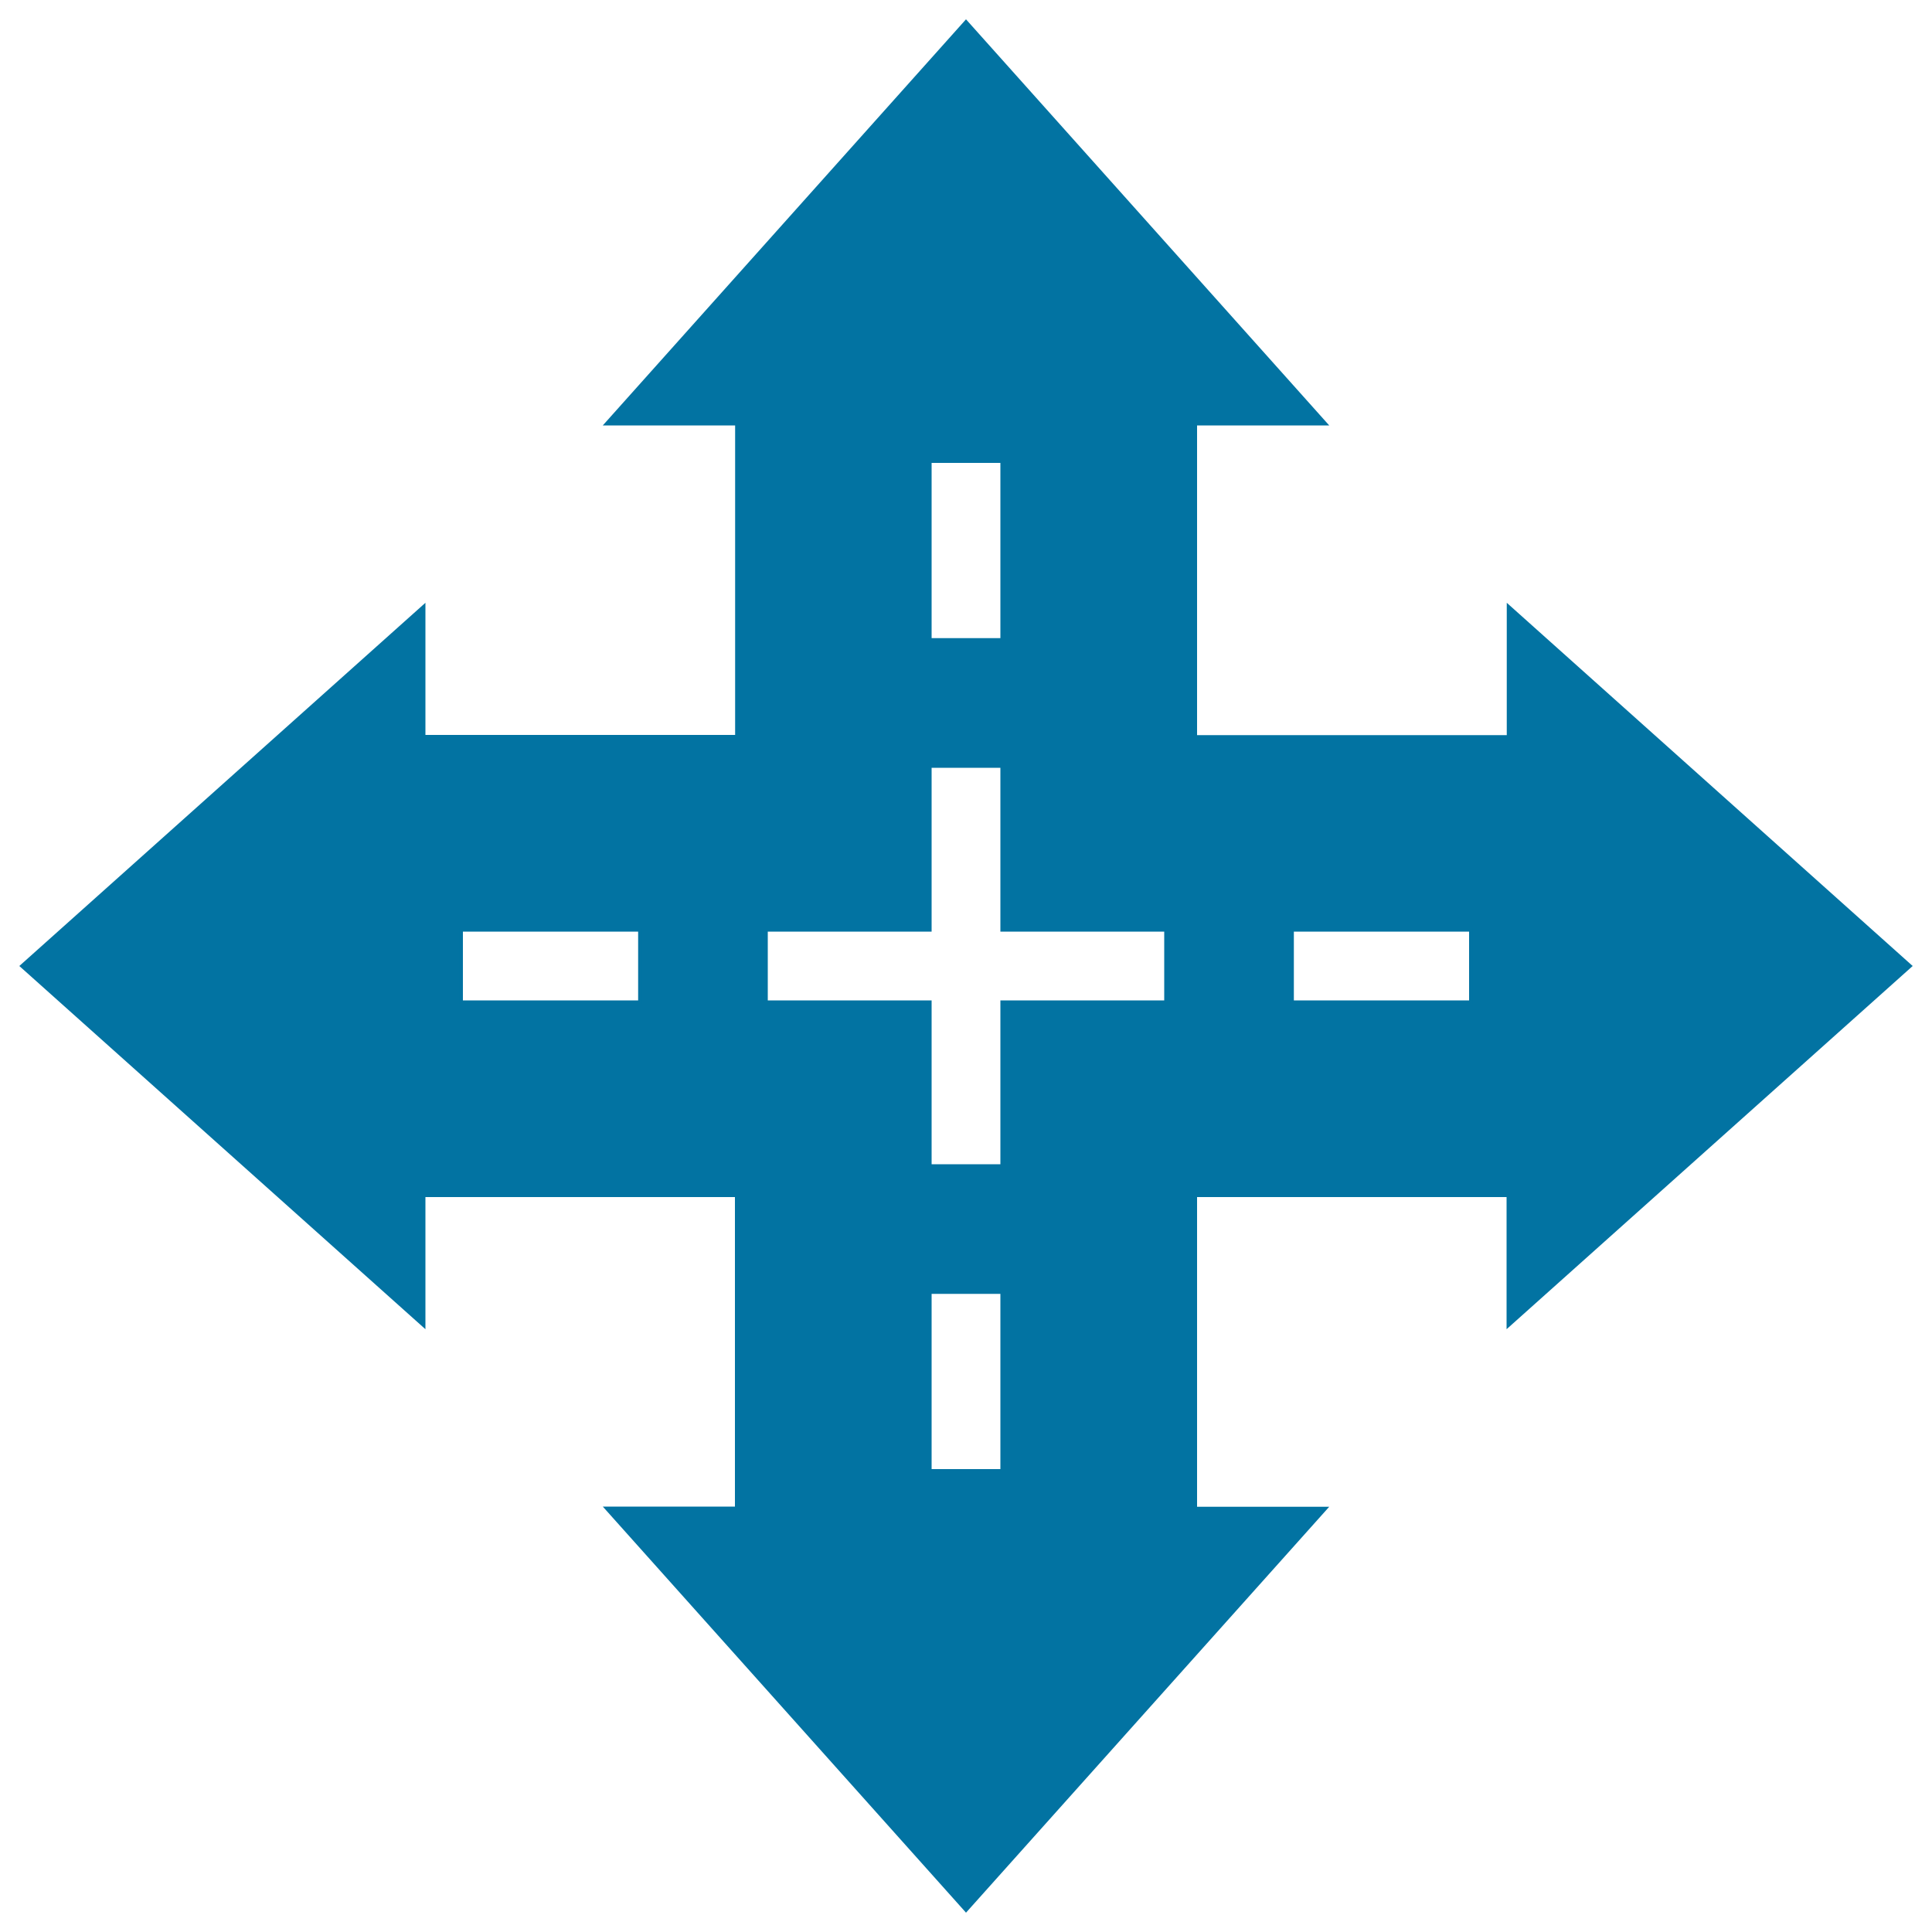 <svg xmlns="http://www.w3.org/2000/svg" viewBox="0 0 1000 1000" style="fill:#0273a2">
<title>Four Possible Directions SVG icon</title>
<g><g><path d="M988.5,500L780.8,314.2v67.2H618.6V219.2h67.2L500,11.5L314.2,219.2h67.2v162.3H219.2v-67.2L11.5,500l207.7,185.8v-67.2h162.3v162.3h-67.2L500,988.5l185.8-207.7h-67.2V618.6h162.3v67.2L988.5,500z M331.3,518.8h-92.7v-37.6h92.7V518.8z M481.2,603.6v-84.8h-84.8v-37.6h84.8v-84.8h37.6v84.8h84.8v37.6h-84.8v84.8H481.2z M518.8,668.7v92.7h-37.6v-92.7H518.8z M481.2,331.3v-92.7h37.6v92.7H481.2z M761.3,518.8h-92.7v-37.6h92.7V518.8z"/><path d="M500,990l-0.7-0.8L312,779.8h68.4V619.6H220.2V688L10,500l210.2-188v68.4h160.3V220.2H312L500,10l188,210.2h-68.4v160.3h160.3V312L990,500L779.8,688v-68.4H619.6v160.3H688L500,990z M316.4,781.8L500,987l183.6-205.2h-66V617.6h164.2v66L987,500L781.8,316.4v66H617.6V218.2h66L500,13L316.4,218.2h66v164.2H218.2v-66L13,500l205.2,183.6v-66h164.2v164.2H316.4L316.4,781.8z M519.8,762.3h-39.6v-94.6h39.6V762.3z M482.2,760.4h35.6v-90.7h-35.6V760.4z M519.8,604.6h-39.6v-84.8h-84.8v-39.6h84.8v-84.8h39.6v84.8h84.8v39.6h-84.8V604.6z M482.2,602.6h35.6v-84.8h84.8v-35.6h-84.8v-84.8h-35.6v84.8h-84.8v35.6h84.8V602.6z M762.3,519.8h-94.6v-39.6h94.6V519.8z M669.7,517.8h90.7v-35.6h-90.7V517.8z M332.3,519.8h-94.6v-39.6h94.6V519.8z M239.6,517.8h90.7v-35.6h-90.7V517.8L239.6,517.8z M519.8,332.3h-39.6v-94.6h39.6V332.3z M482.2,330.3h35.6v-90.7h-35.6V330.3z"/></g></g>
</svg>